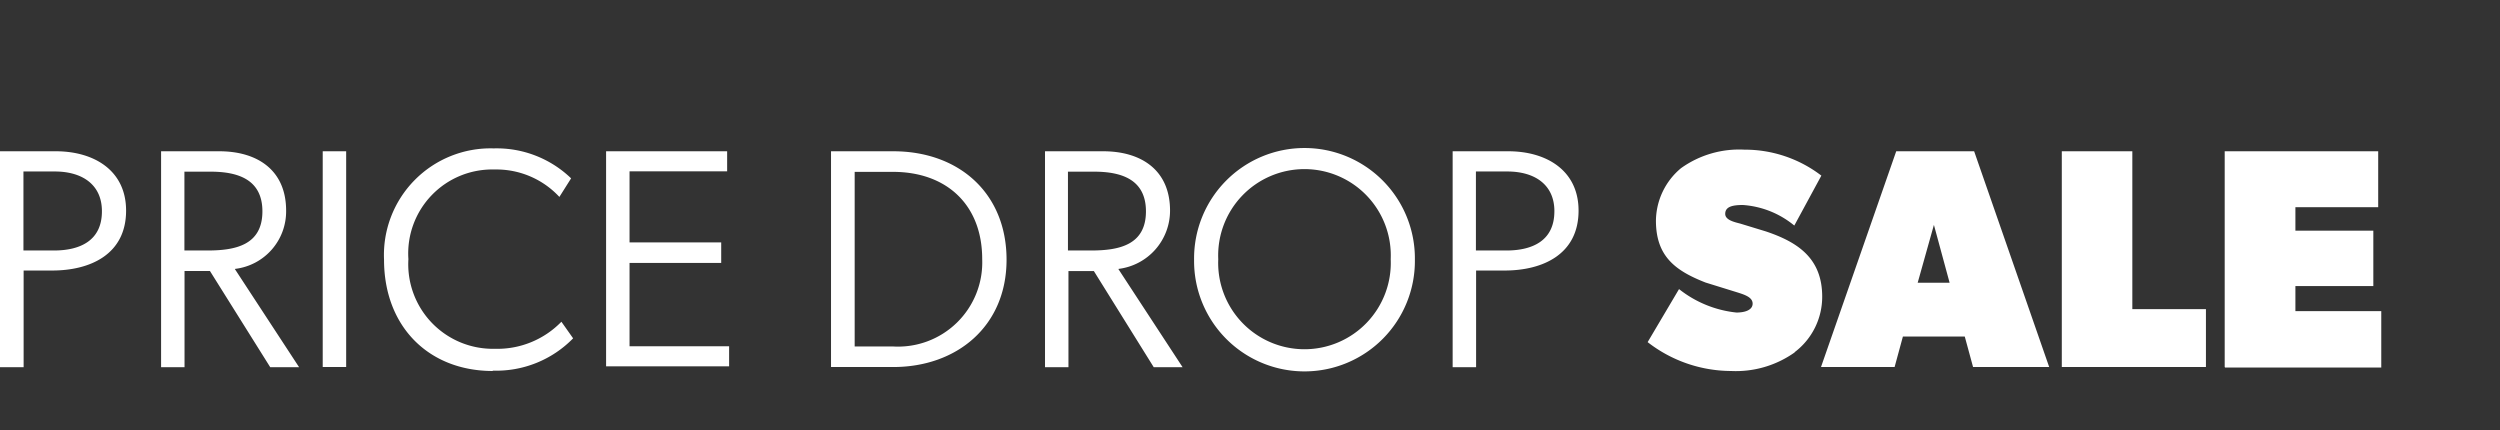 <svg xmlns="http://www.w3.org/2000/svg" width="168.468" height="29" viewBox="0 0 168.468 29">
  <rect x="0" y="0" width="168.468" height="29" fill="#333333" stroke="none"/>
  <g id="Banner_1_text" data-name="Banner 1 text" transform="translate(-22.165 -316.479)">
    <rect id="Wrapper" width="168" height="29" transform="translate(22.632 316.479)" fill="none"/>
    <path id="global-strip-name-mobile" d="M0,.194H3.768c2.516,0,4.729,1.252,4.729,4,0,2.942-2.407,4.036-4.984,4.036H1.592v6.515H0ZM6.868,4.23c0-1.787-1.325-2.674-3.173-2.674H1.58V6.88H3.635c1.75,0,3.233-.656,3.233-2.638Zm8.959,3.9,4.327,6.613H18.209l-4.06-6.479H12.435v6.479h-1.58V.194h3.926c2.541,0,4.5,1.252,4.5,4a3.9,3.9,0,0,1-3.44,3.926Zm-3.4-6.576V6.88h1.556c1.884,0,3.7-.365,3.7-2.638,0-2.152-1.653-2.674-3.5-2.674h-1.75ZM21.747.194h1.58V14.733h-1.58ZM33.209,15c-4.327,0-7.33-3-7.33-7.5A7.186,7.186,0,0,1,33.27,0a7.224,7.224,0,0,1,5.215,2.018l-.79,1.252a5.787,5.787,0,0,0-4.364-1.848,5.66,5.66,0,0,0-5.81,6.041,5.7,5.7,0,0,0,5.81,6.041,6.019,6.019,0,0,0,4.5-1.823l.79,1.118A7.238,7.238,0,0,1,33.2,14.976ZM40.843.194H49V1.544H42.423V6.333H48.6V7.719H42.423v5.616h6.71v1.349h-8.29ZM56,.194H60.2C64.6.194,67.829,3,67.829,7.5s-3.367,7.233-7.634,7.233H56ZM66.188,7.464c0-3.671-2.407-5.883-6.017-5.883H57.594V13.347h2.577a5.676,5.676,0,0,0,6.017-5.883Zm9.178.669,4.327,6.613H77.748L73.712,8.266H72v6.479h-1.58V.194h3.926c2.541,0,4.5,1.252,4.5,4A3.953,3.953,0,0,1,75.378,8.12Zm-3.4-6.576V6.88h1.556c1.884,0,3.7-.365,3.7-2.638,0-2.152-1.653-2.674-3.5-2.674h-1.75Zm8.5,5.944a7.44,7.44,0,1,1,14.879,0,7.44,7.44,0,1,1-14.879,0Zm13.25-.036a5.816,5.816,0,1,0-11.621,0,5.816,5.816,0,1,0,11.621,0ZM97.878.194h3.768c2.516,0,4.729,1.252,4.729,4,0,2.942-2.407,4.036-4.984,4.036H99.47v6.515H97.89V.194Zm6.868,4.036c0-1.787-1.325-2.674-3.173-2.674H99.458V6.88h2.054c1.75,0,3.233-.656,3.233-2.638Zm16.191,9.518A6.847,6.847,0,0,1,116.646,15a9.206,9.206,0,0,1-5.616-1.945l2.115-3.574a7.475,7.475,0,0,0,3.866,1.58c.632,0,1.094-.194,1.094-.6,0-.425-.523-.6-1.058-.766l-2.115-.656c-2.018-.79-3.343-1.75-3.343-4.169a4.663,4.663,0,0,1,1.69-3.537A6.727,6.727,0,0,1,117.546.085a8.469,8.469,0,0,1,5.19,1.75L120.913,5.2a6.1,6.1,0,0,0-3.464-1.386c-.754,0-1.191.134-1.191.6,0,.425.656.559,1.021.656l1.714.523c2.176.729,3.8,1.823,3.8,4.4a4.674,4.674,0,0,1-1.848,3.732Zm12.022.985-.559-2.054h-4.169l-.559,2.054h-4.96L127.781.194h5.251l5.057,14.538h-5.118Zm-2.638-9.579-1.094,3.9h2.152Zm8.618,9.579V.194h4.753V10.831h4.96v3.9H138.94Zm10.977,0V.194h10.344V3.963h-5.579v1.58h5.251V9.275h-5.251v1.69h5.786v3.8H149.929v-.036Z" transform="translate(22.165 326.479)" fill="#fff"/>
  </g>
</svg>
